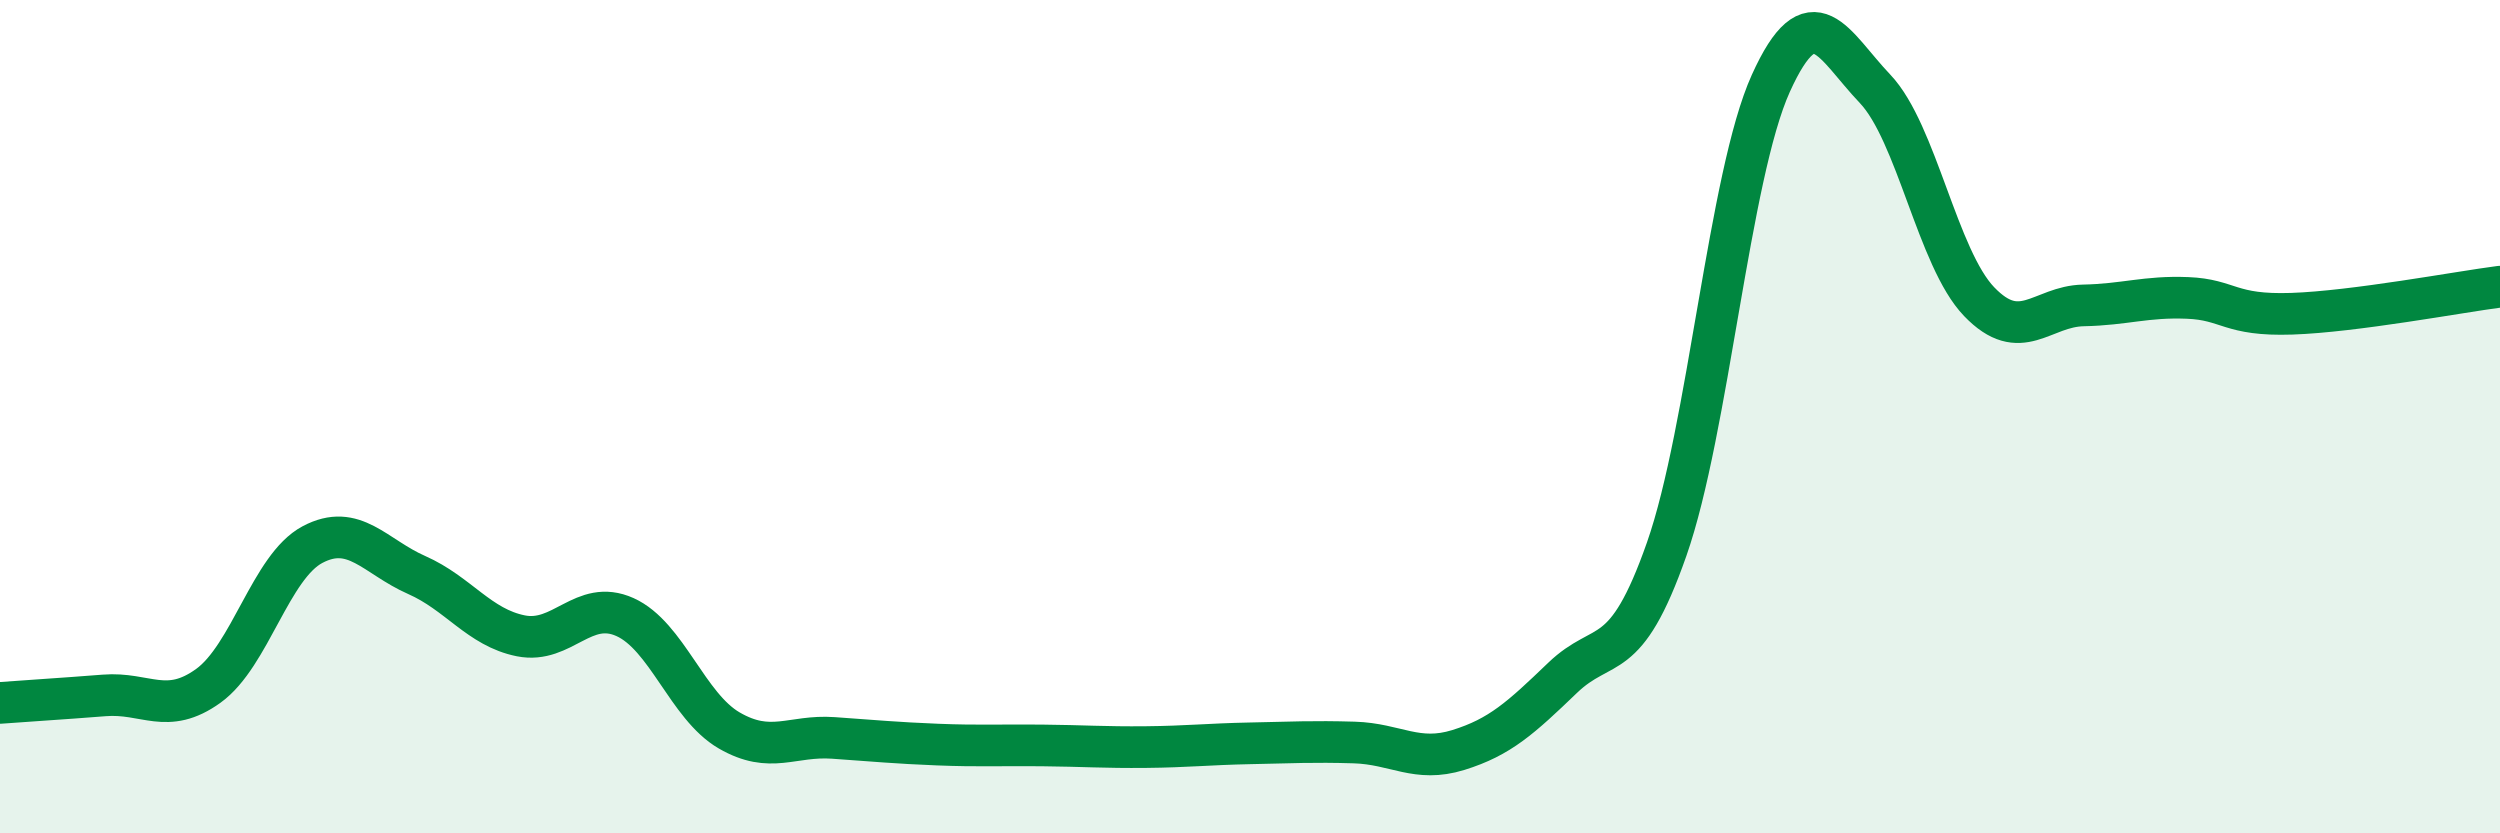 
    <svg width="60" height="20" viewBox="0 0 60 20" xmlns="http://www.w3.org/2000/svg">
      <path
        d="M 0,16.87 C 0.5,16.83 1.5,16.77 2.5,16.69 C 3.5,16.61 4,17.18 5,16.46 C 6,15.74 6.5,13.6 7.5,13.07 C 8.5,12.54 9,13.36 10,13.8 C 11,14.24 11.5,15.06 12.5,15.26 C 13.5,15.46 14,14.36 15,14.81 C 16,15.26 16.5,16.95 17.5,17.53 C 18.5,18.11 19,17.64 20,17.71 C 21,17.78 21.5,17.83 22.5,17.87 C 23.5,17.91 24,17.88 25,17.89 C 26,17.9 26.5,17.94 27.5,17.93 C 28.5,17.92 29,17.86 30,17.84 C 31,17.82 31.5,17.79 32.5,17.82 C 33.5,17.85 34,18.31 35,18 C 36,17.69 36.5,17.23 37.5,16.27 C 38.5,15.31 39,16.03 40,13.18 C 41,10.33 41.5,4.21 42.5,2 C 43.5,-0.21 44,1.08 45,2.13 C 46,3.18 46.5,6.2 47.5,7.24 C 48.5,8.28 49,7.35 50,7.33 C 51,7.31 51.5,7.11 52.5,7.15 C 53.5,7.19 53.5,7.58 55,7.53 C 56.5,7.48 59,7.01 60,6.88L60 20L0 20Z"
        fill="#008740"
        opacity="0.1"
        stroke-linecap="round"
        stroke-linejoin="round"
      />
      <path
        d="M 0,16.87 C 0.5,16.83 1.5,16.77 2.5,16.69 C 3.5,16.61 4,17.18 5,16.46 C 6,15.74 6.5,13.6 7.5,13.07 C 8.5,12.54 9,13.36 10,13.8 C 11,14.24 11.5,15.06 12.5,15.26 C 13.5,15.46 14,14.36 15,14.81 C 16,15.26 16.5,16.95 17.5,17.53 C 18.5,18.11 19,17.64 20,17.71 C 21,17.78 21.5,17.83 22.5,17.87 C 23.5,17.91 24,17.88 25,17.89 C 26,17.9 26.5,17.94 27.5,17.93 C 28.5,17.92 29,17.86 30,17.84 C 31,17.82 31.5,17.79 32.5,17.82 C 33.5,17.85 34,18.31 35,18 C 36,17.69 36.5,17.23 37.5,16.27 C 38.5,15.31 39,16.03 40,13.18 C 41,10.33 41.5,4.21 42.5,2 C 43.5,-0.21 44,1.08 45,2.13 C 46,3.18 46.5,6.2 47.5,7.24 C 48.5,8.28 49,7.35 50,7.33 C 51,7.31 51.5,7.11 52.5,7.15 C 53.5,7.19 53.5,7.58 55,7.53 C 56.5,7.48 59,7.01 60,6.88"
        stroke="#008740"
        stroke-width="1"
        fill="none"
        stroke-linecap="round"
        stroke-linejoin="round"
      />
    </svg>
  